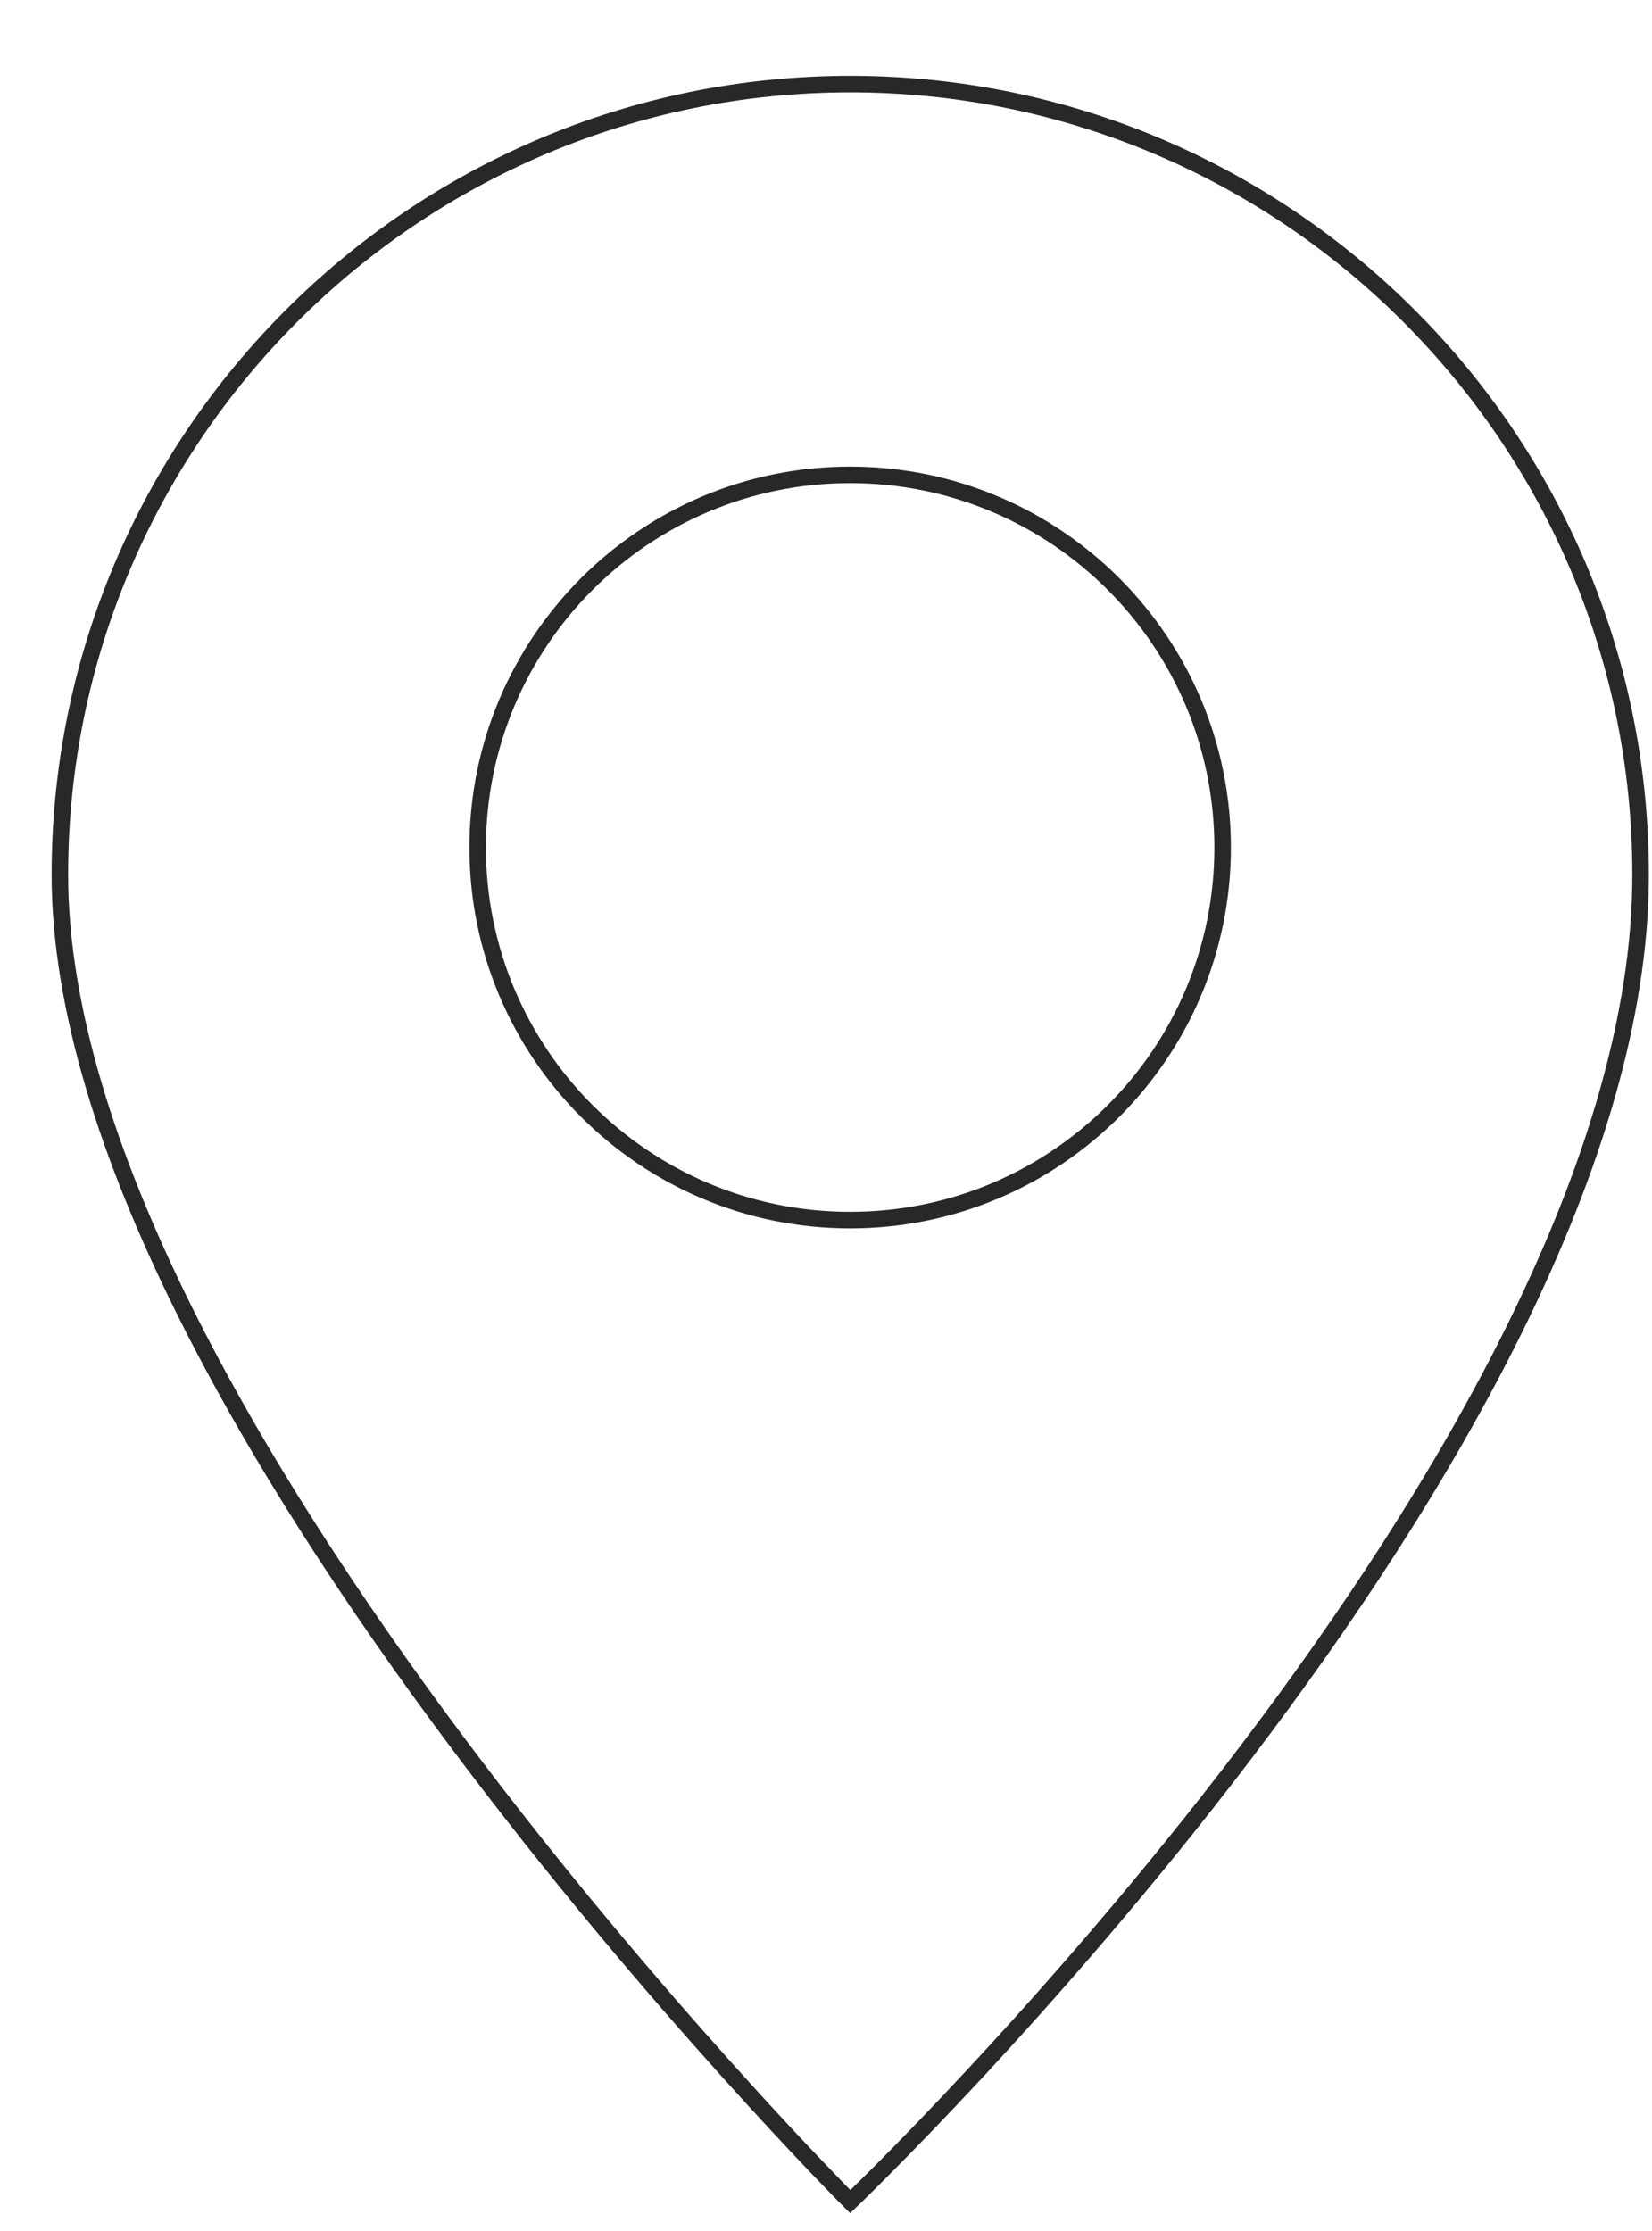 <?xml version="1.0" encoding="UTF-8"?> <svg xmlns="http://www.w3.org/2000/svg" width="20" height="27" viewBox="0 0 20 27" fill="none"> <path fill-rule="evenodd" clip-rule="evenodd" d="M10.293 1.118C5.069 1.118 0.825 5.363 0.825 10.587C0.825 12.187 1.415 13.985 2.309 15.789C3.203 17.591 4.395 19.39 5.589 20.989C6.783 22.588 7.977 23.984 8.873 24.981C9.32 25.48 9.693 25.878 9.955 26.152C10.085 26.289 10.188 26.394 10.257 26.466C10.271 26.48 10.284 26.492 10.295 26.504C10.306 26.493 10.318 26.482 10.331 26.469C10.401 26.401 10.503 26.299 10.634 26.168C10.895 25.906 11.268 25.523 11.715 25.042C12.611 24.079 13.805 22.724 14.998 21.154C16.192 19.582 17.384 17.797 18.277 15.975C19.171 14.152 19.762 12.298 19.762 10.587C19.762 5.363 15.517 1.118 10.293 1.118ZM10.293 26.645C10.223 26.715 10.223 26.715 10.223 26.715L10.222 26.715L10.221 26.713L10.216 26.708L10.195 26.687C10.177 26.669 10.15 26.641 10.114 26.605C10.044 26.533 9.941 26.427 9.81 26.29C9.548 26.015 9.173 25.615 8.724 25.115C7.825 24.115 6.627 22.714 5.429 21.109C4.231 19.505 3.031 17.695 2.13 15.878C1.23 14.062 0.625 12.232 0.625 10.587C0.625 5.252 4.959 0.918 10.293 0.918C15.628 0.918 19.962 5.252 19.962 10.587C19.962 12.341 19.357 14.226 18.457 16.063C17.556 17.901 16.356 19.697 15.157 21.275C13.959 22.852 12.76 24.212 11.862 25.178C11.412 25.661 11.038 26.045 10.775 26.309C10.644 26.441 10.541 26.543 10.471 26.612C10.435 26.646 10.409 26.672 10.39 26.69L10.37 26.71L10.364 26.715L10.363 26.716L10.363 26.717C10.362 26.717 10.362 26.717 10.293 26.645ZM10.293 26.645L10.362 26.717L10.292 26.784L10.223 26.715L10.293 26.645Z" fill="#282828"></path> <path fill-rule="evenodd" clip-rule="evenodd" d="M10.292 5.847C7.857 5.847 5.883 7.821 5.883 10.257C5.883 12.692 7.857 14.666 10.292 14.666C12.728 14.666 14.702 12.692 14.702 10.257C14.702 7.821 12.728 5.847 10.292 5.847ZM5.683 10.257C5.683 7.711 7.747 5.647 10.292 5.647C12.838 5.647 14.902 7.711 14.902 10.257C14.902 12.802 12.838 14.866 10.292 14.866C7.747 14.866 5.683 12.802 5.683 10.257Z" fill="#282828"></path> </svg> 